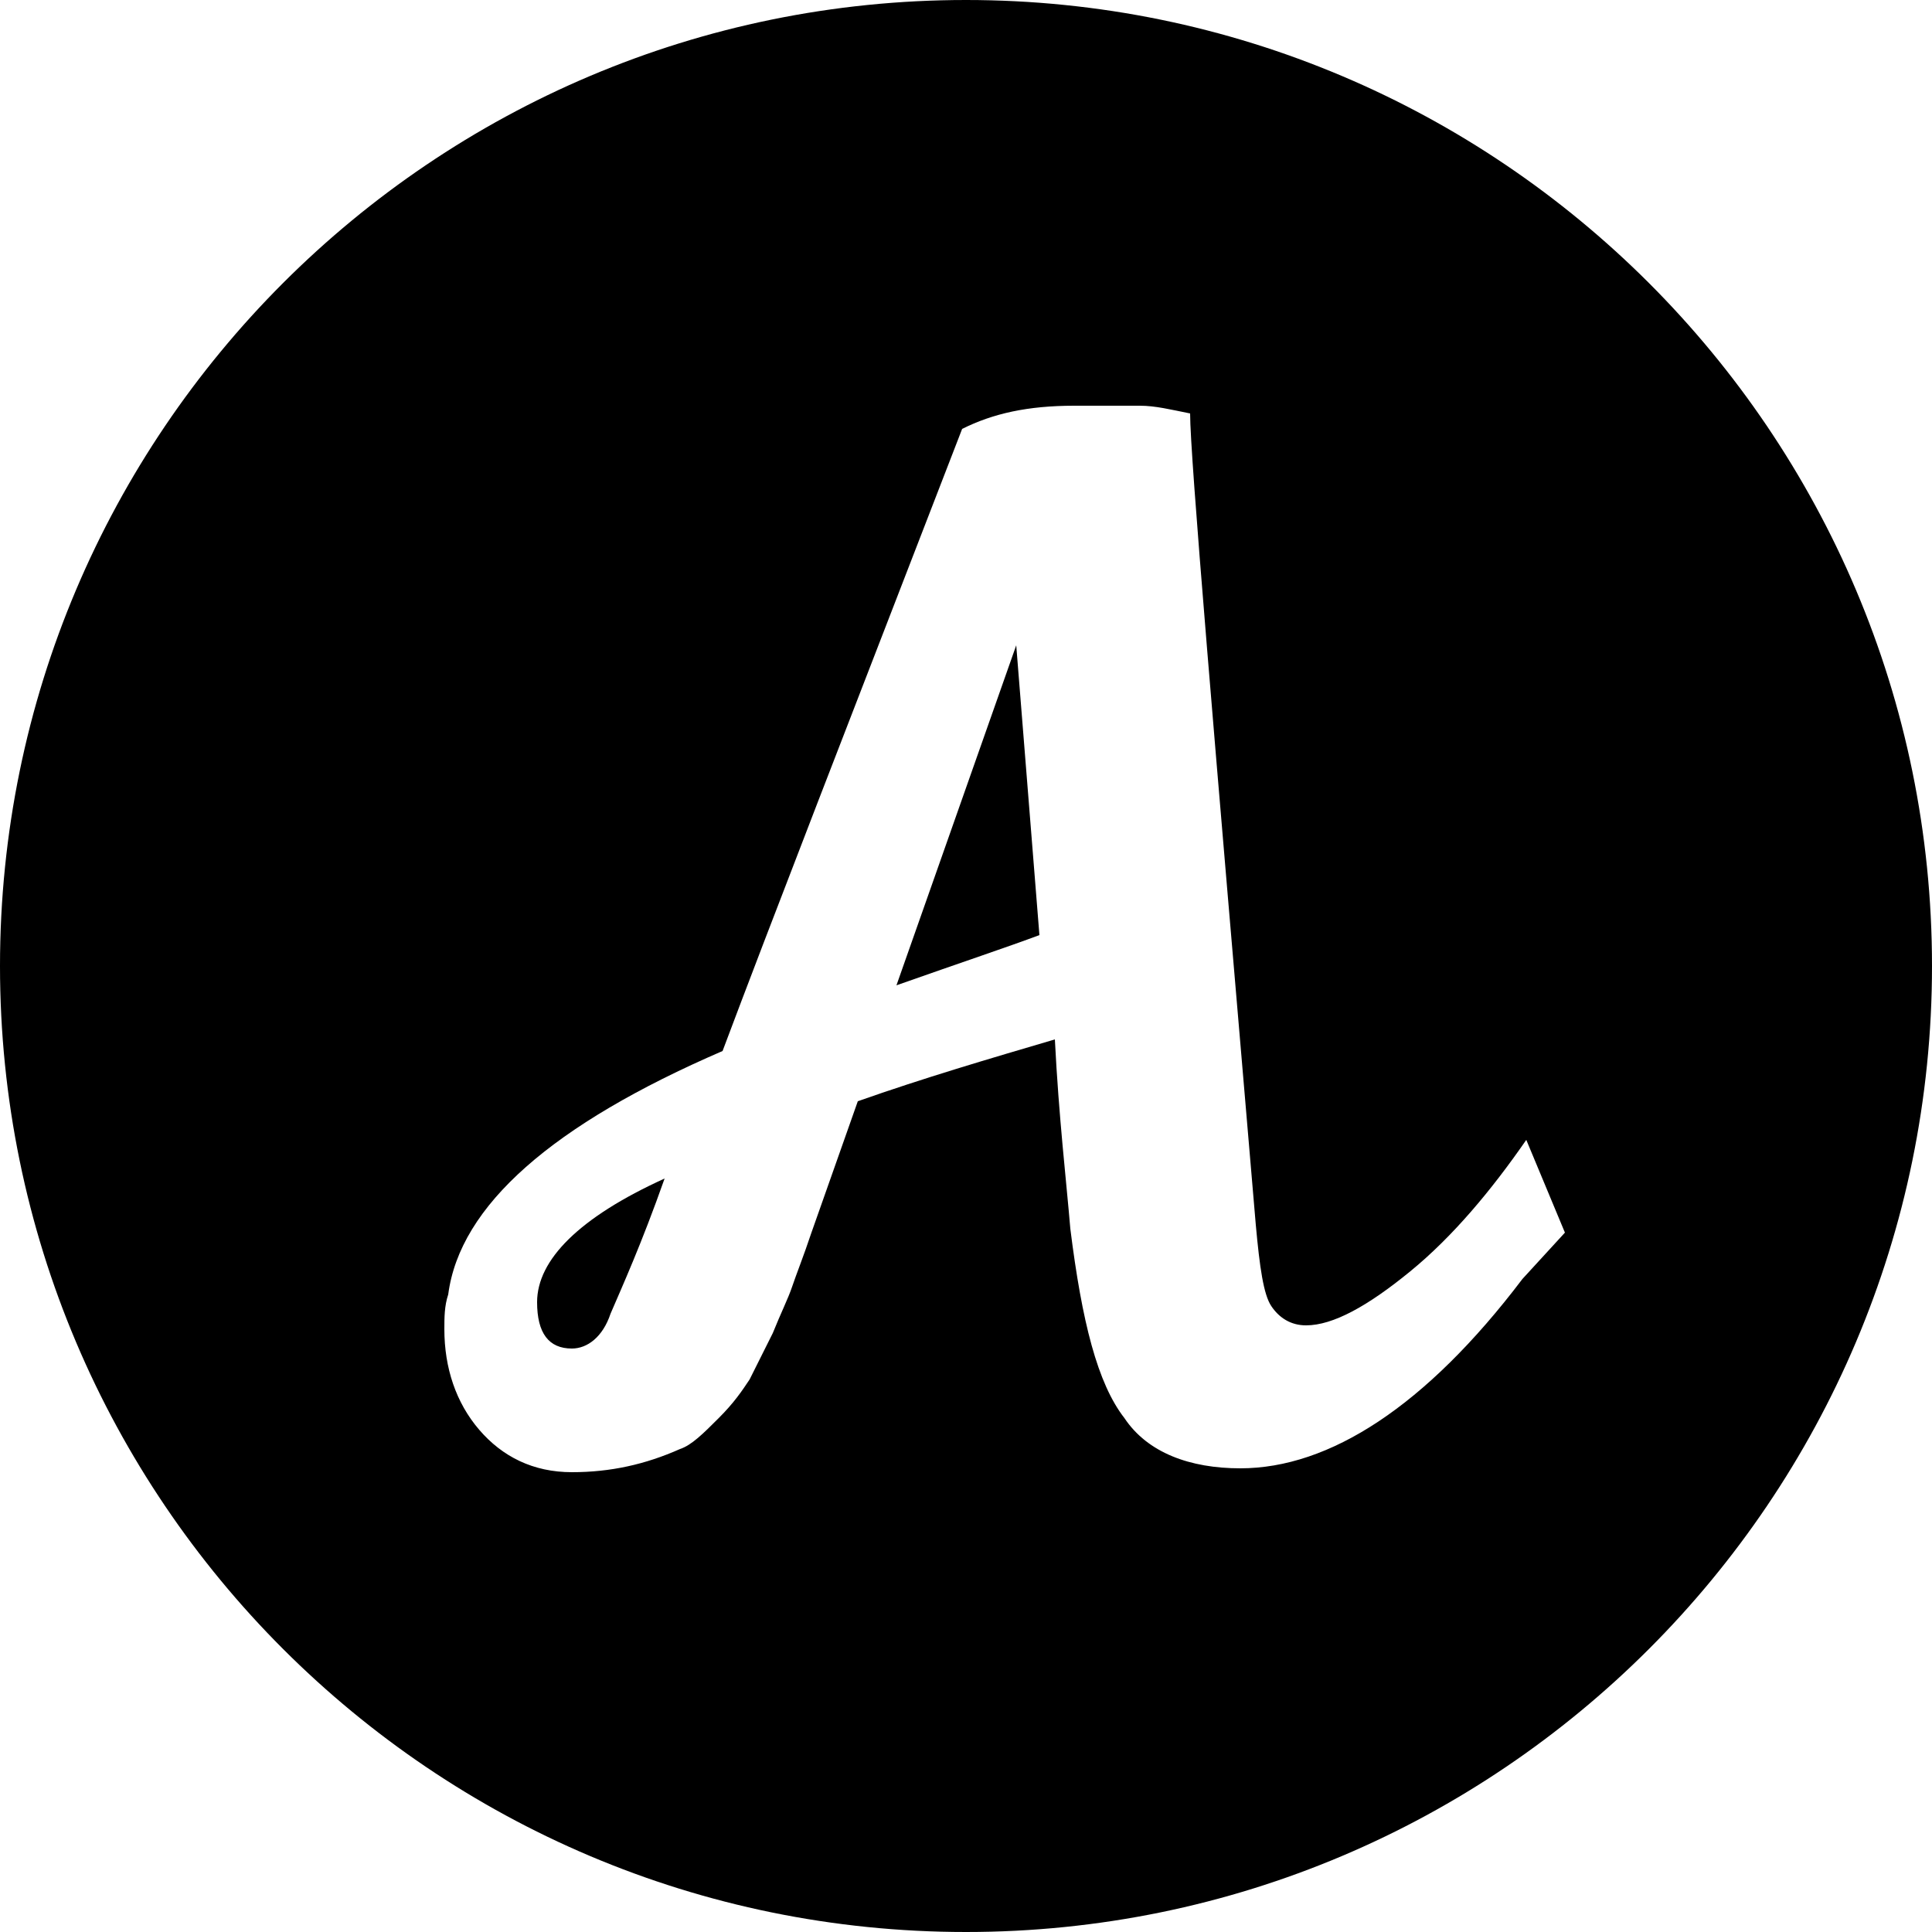 <?xml version="1.0" encoding="utf-8"?>
<!-- Generator: Adobe Illustrator 18.1.0, SVG Export Plug-In . SVG Version: 6.00 Build 0)  -->
<!DOCTYPE svg PUBLIC "-//W3C//DTD SVG 1.1//EN" "http://www.w3.org/Graphics/SVG/1.1/DTD/svg11.dtd">
<svg version="1.1" id="Layer_1" xmlns="http://www.w3.org/2000/svg" xmlns:xlink="http://www.w3.org/1999/xlink" x="0px" y="0px"
	 viewBox="0 0 50 50" enable-background="new 0 0 50 50" xml:space="preserve">
<g>
	<path d="M13.9,33.7c0,0.8,0.3,1.2,0.9,1.2c0.4,0,0.8-0.3,1-0.9c0.3-0.7,0.8-1.8,1.4-3.5C15,31.5,13.9,32.6,13.9,33.7z"/>
	<path d="M23.2,25.5c1.7-0.6,2.9-1,3.7-1.3l-0.6-7.5L23.2,25.5z"/>
	<path d="M25,0C11.2,0,0,11.2,0,25s11.2,25,25,25s25-11.2,25-25S38.8,0,25,0z M39.4,33.1c-2.5,3.3-5,4.9-7.3,4.9
		c-1.3,0-2.4-0.4-3-1.3c-0.7-0.9-1.1-2.5-1.4-4.9c-0.1-1.2-0.3-2.9-0.4-4.9c-1.7,0.5-3.4,1-5.1,1.6l-1.2,3.4
		c-0.2,0.6-0.4,1.1-0.5,1.4c-0.1,0.3-0.3,0.7-0.5,1.2c-0.3,0.6-0.5,1-0.6,1.2c-0.2,0.3-0.4,0.6-0.8,1s-0.7,0.7-1,0.8
		c-0.9,0.4-1.8,0.6-2.8,0.6c-1,0-1.8-0.4-2.4-1.1c-0.6-0.7-0.9-1.6-0.9-2.6c0-0.3,0-0.6,0.1-0.9c0.3-2.3,2.7-4.4,7.1-6.3
		c1.2-3.2,3.3-8.6,6.2-16.1c0.8-0.4,1.7-0.6,2.9-0.6c0.3,0,0.5,0,0.8,0c0.2,0,0.5,0,0.9,0s0.8,0.1,1.3,0.2c0,1.1,0.6,8.1,1.7,21
		c0.1,1.1,0.2,1.8,0.4,2.1s0.5,0.5,0.9,0.5c0.7,0,1.6-0.5,2.7-1.4s2.1-2.1,3-3.4l1,2.4L39.4,33.1z"/>
</g>
</svg>
